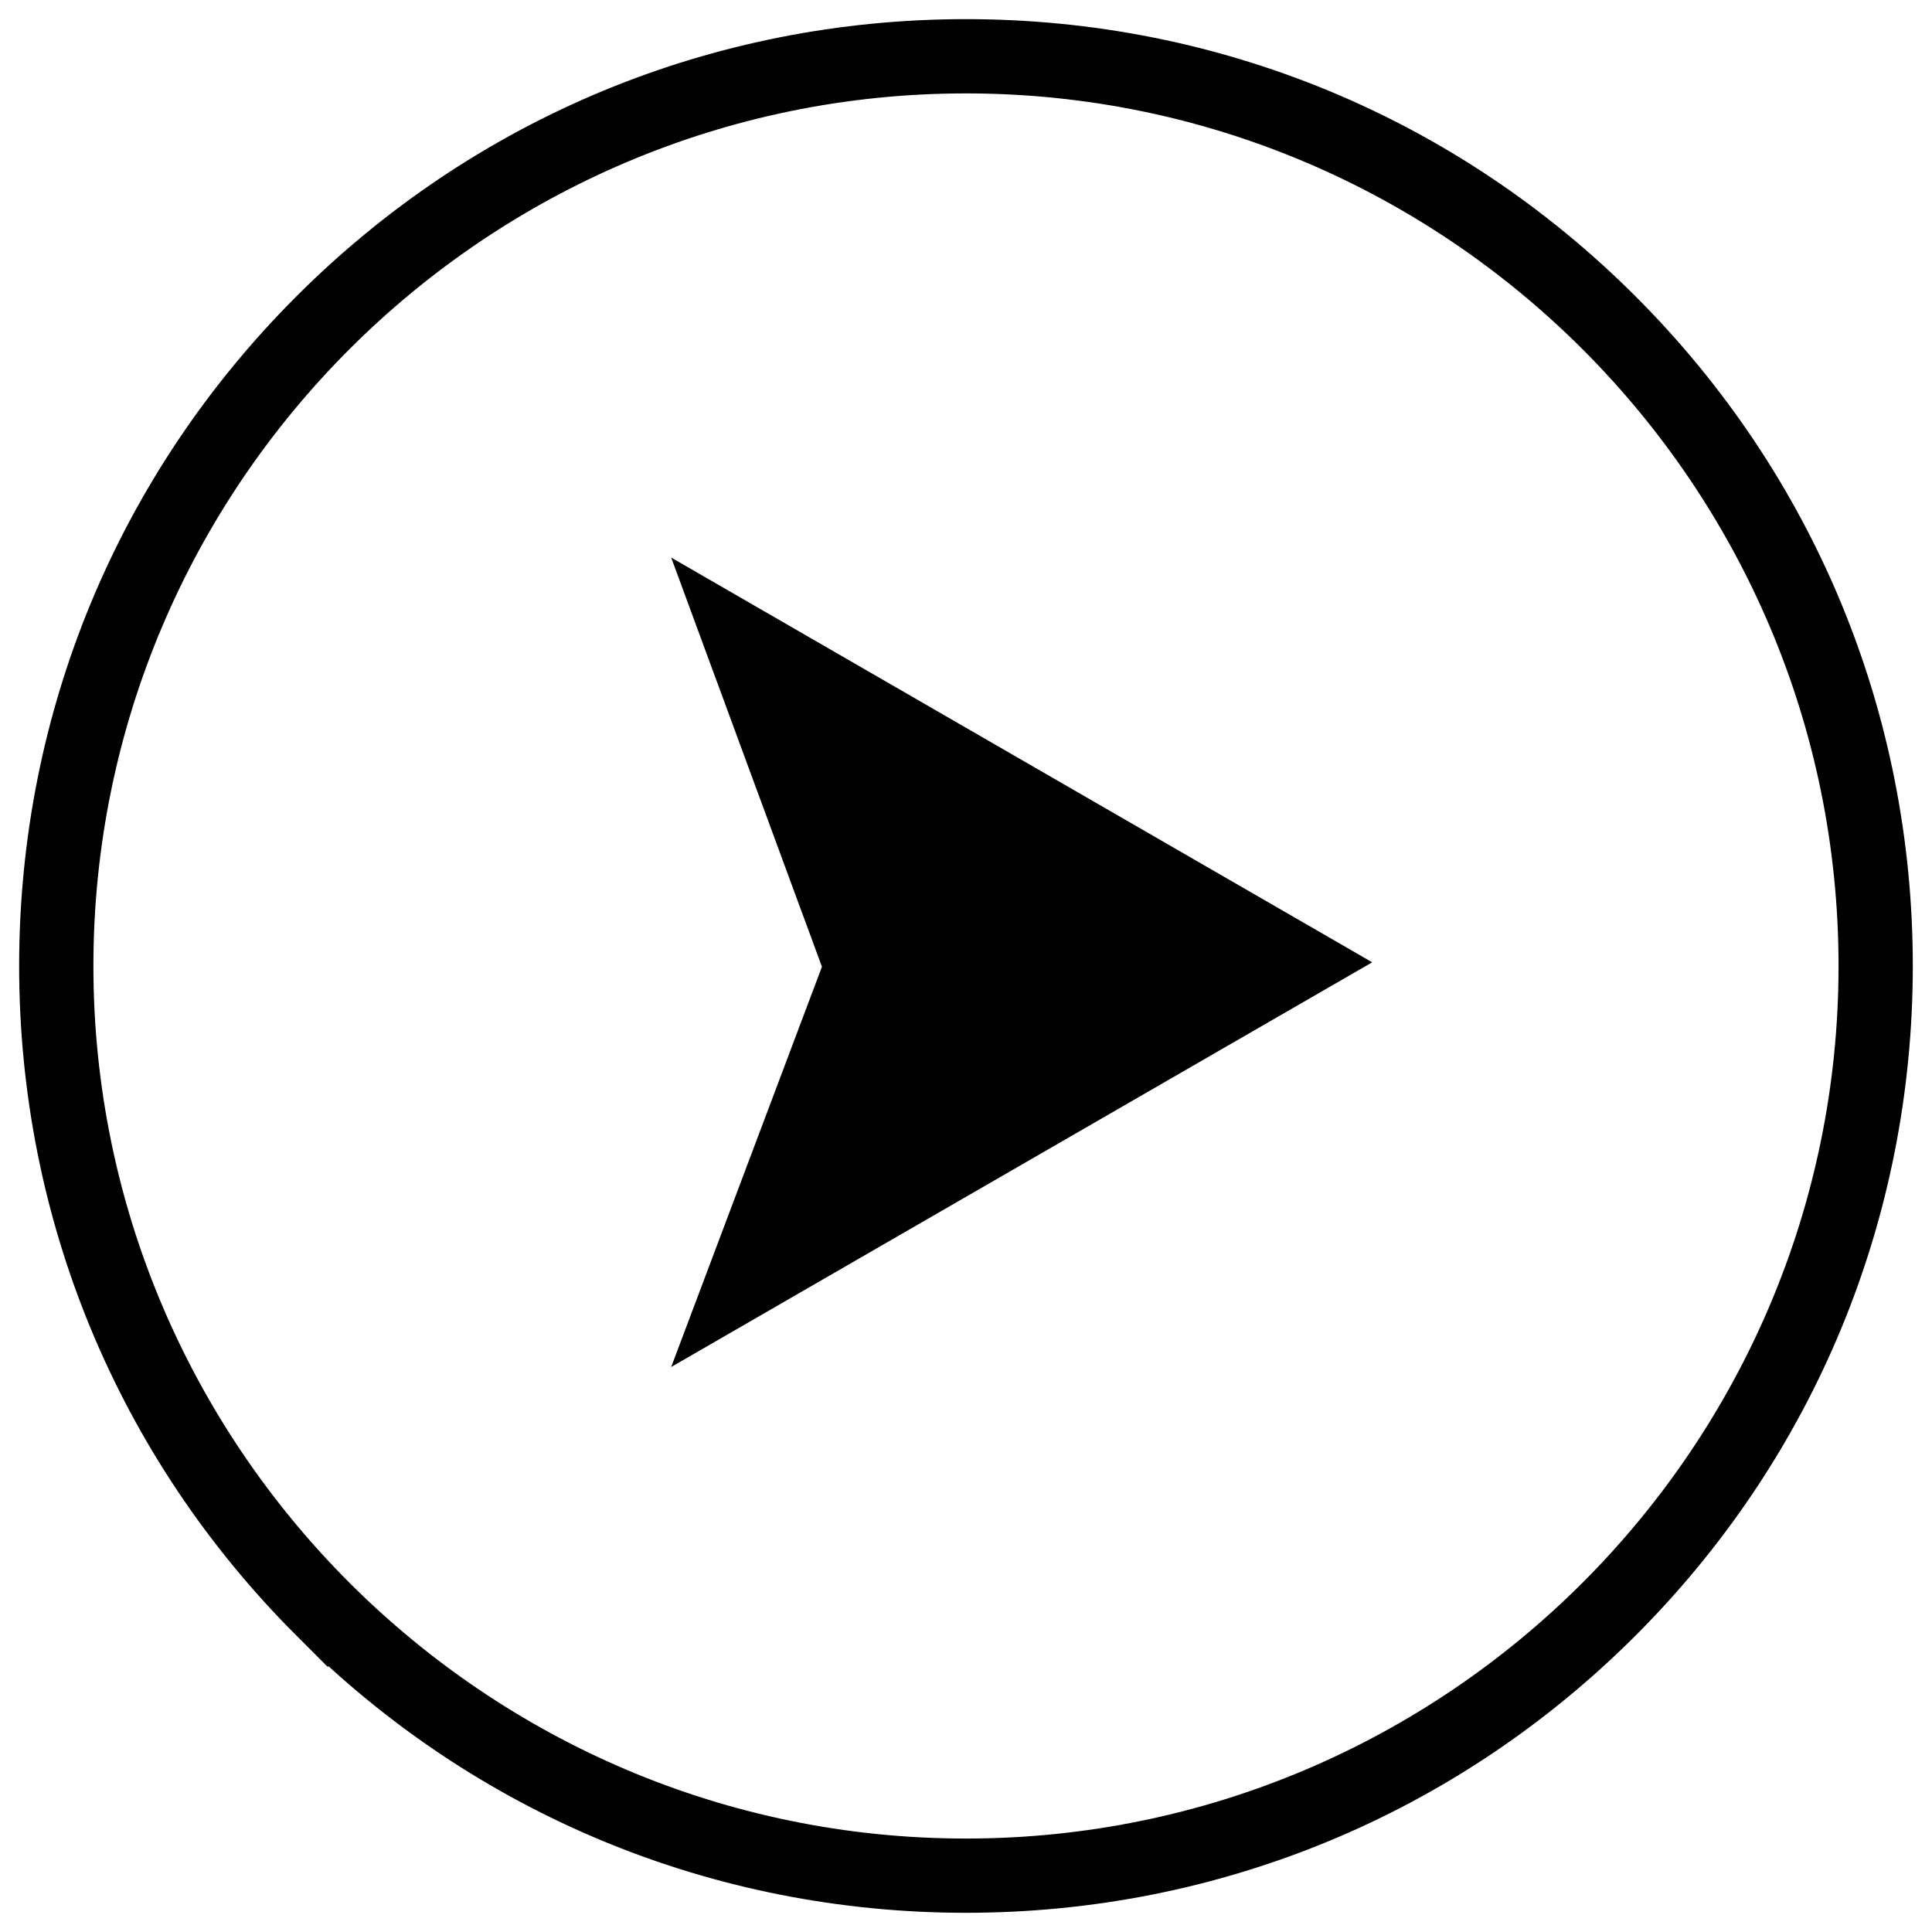<?xml version="1.0" encoding="UTF-8"?>
<!-- Uploaded to: ICON Repo, www.svgrepo.com, Generator: ICON Repo Mixer Tools -->
<svg width="800px" height="800px" version="1.1" viewBox="144 144 512 512" xmlns="http://www.w3.org/2000/svg">
 <defs>
  <clipPath id="a">
   <path d="m148.09 148.09h503.81v503.81h-503.81z"/>
  </clipPath>
 </defs>
 <path d="m226.03 573.97c-46.445-46.445-72.031-108.24-72.031-173.97 0-65.734 25.586-127.53 72.031-173.97 46.445-46.445 108.24-72.031 173.97-72.031 65.73 0 127.53 25.586 173.97 72.027 46.441 46.449 72.027 108.24 72.027 173.98 0 65.73-25.586 127.53-72.027 173.97-46.449 46.441-108.24 72.027-173.97 72.027-65.734 0-127.53-25.586-173.97-72.031zm-62.191-173.97c0 130.18 105.98 236.16 236.16 236.16s236.16-105.98 236.16-236.16c0.004-130.18-105.97-236.16-236.16-236.16s-236.16 105.98-236.16 236.16z"/>
 <g clip-path="url(#a)">
  <path transform="matrix(.984 0 0 .984 148.09 148.09)" d="m79.201 432.8c-47.2-47.2-73.202-110-73.202-176.8 0-66.803 26.002-129.6 73.202-176.8s110-73.202 176.8-73.202c66.799 0 129.6 26.002 176.8 73.198 47.196 47.204 73.198 110 73.198 176.8 0 66.799-26.002 129.6-73.198 176.8-47.204 47.196-110 73.198-176.8 73.198-66.803 0-129.6-26.002-176.8-73.202zm-63.202-176.8c0 132.3 107.7 240 240 240s240-107.7 240-240c0.004-132.3-107.7-240-240-240s-240 107.7-240 240z" fill="none" stroke="#000000" stroke-miterlimit="10" stroke-width="10"/>
 </g>
 <path d="m507.65 399.02-185.78 107.25 39.953-106.07-39.953-108.44z"/>
</svg>